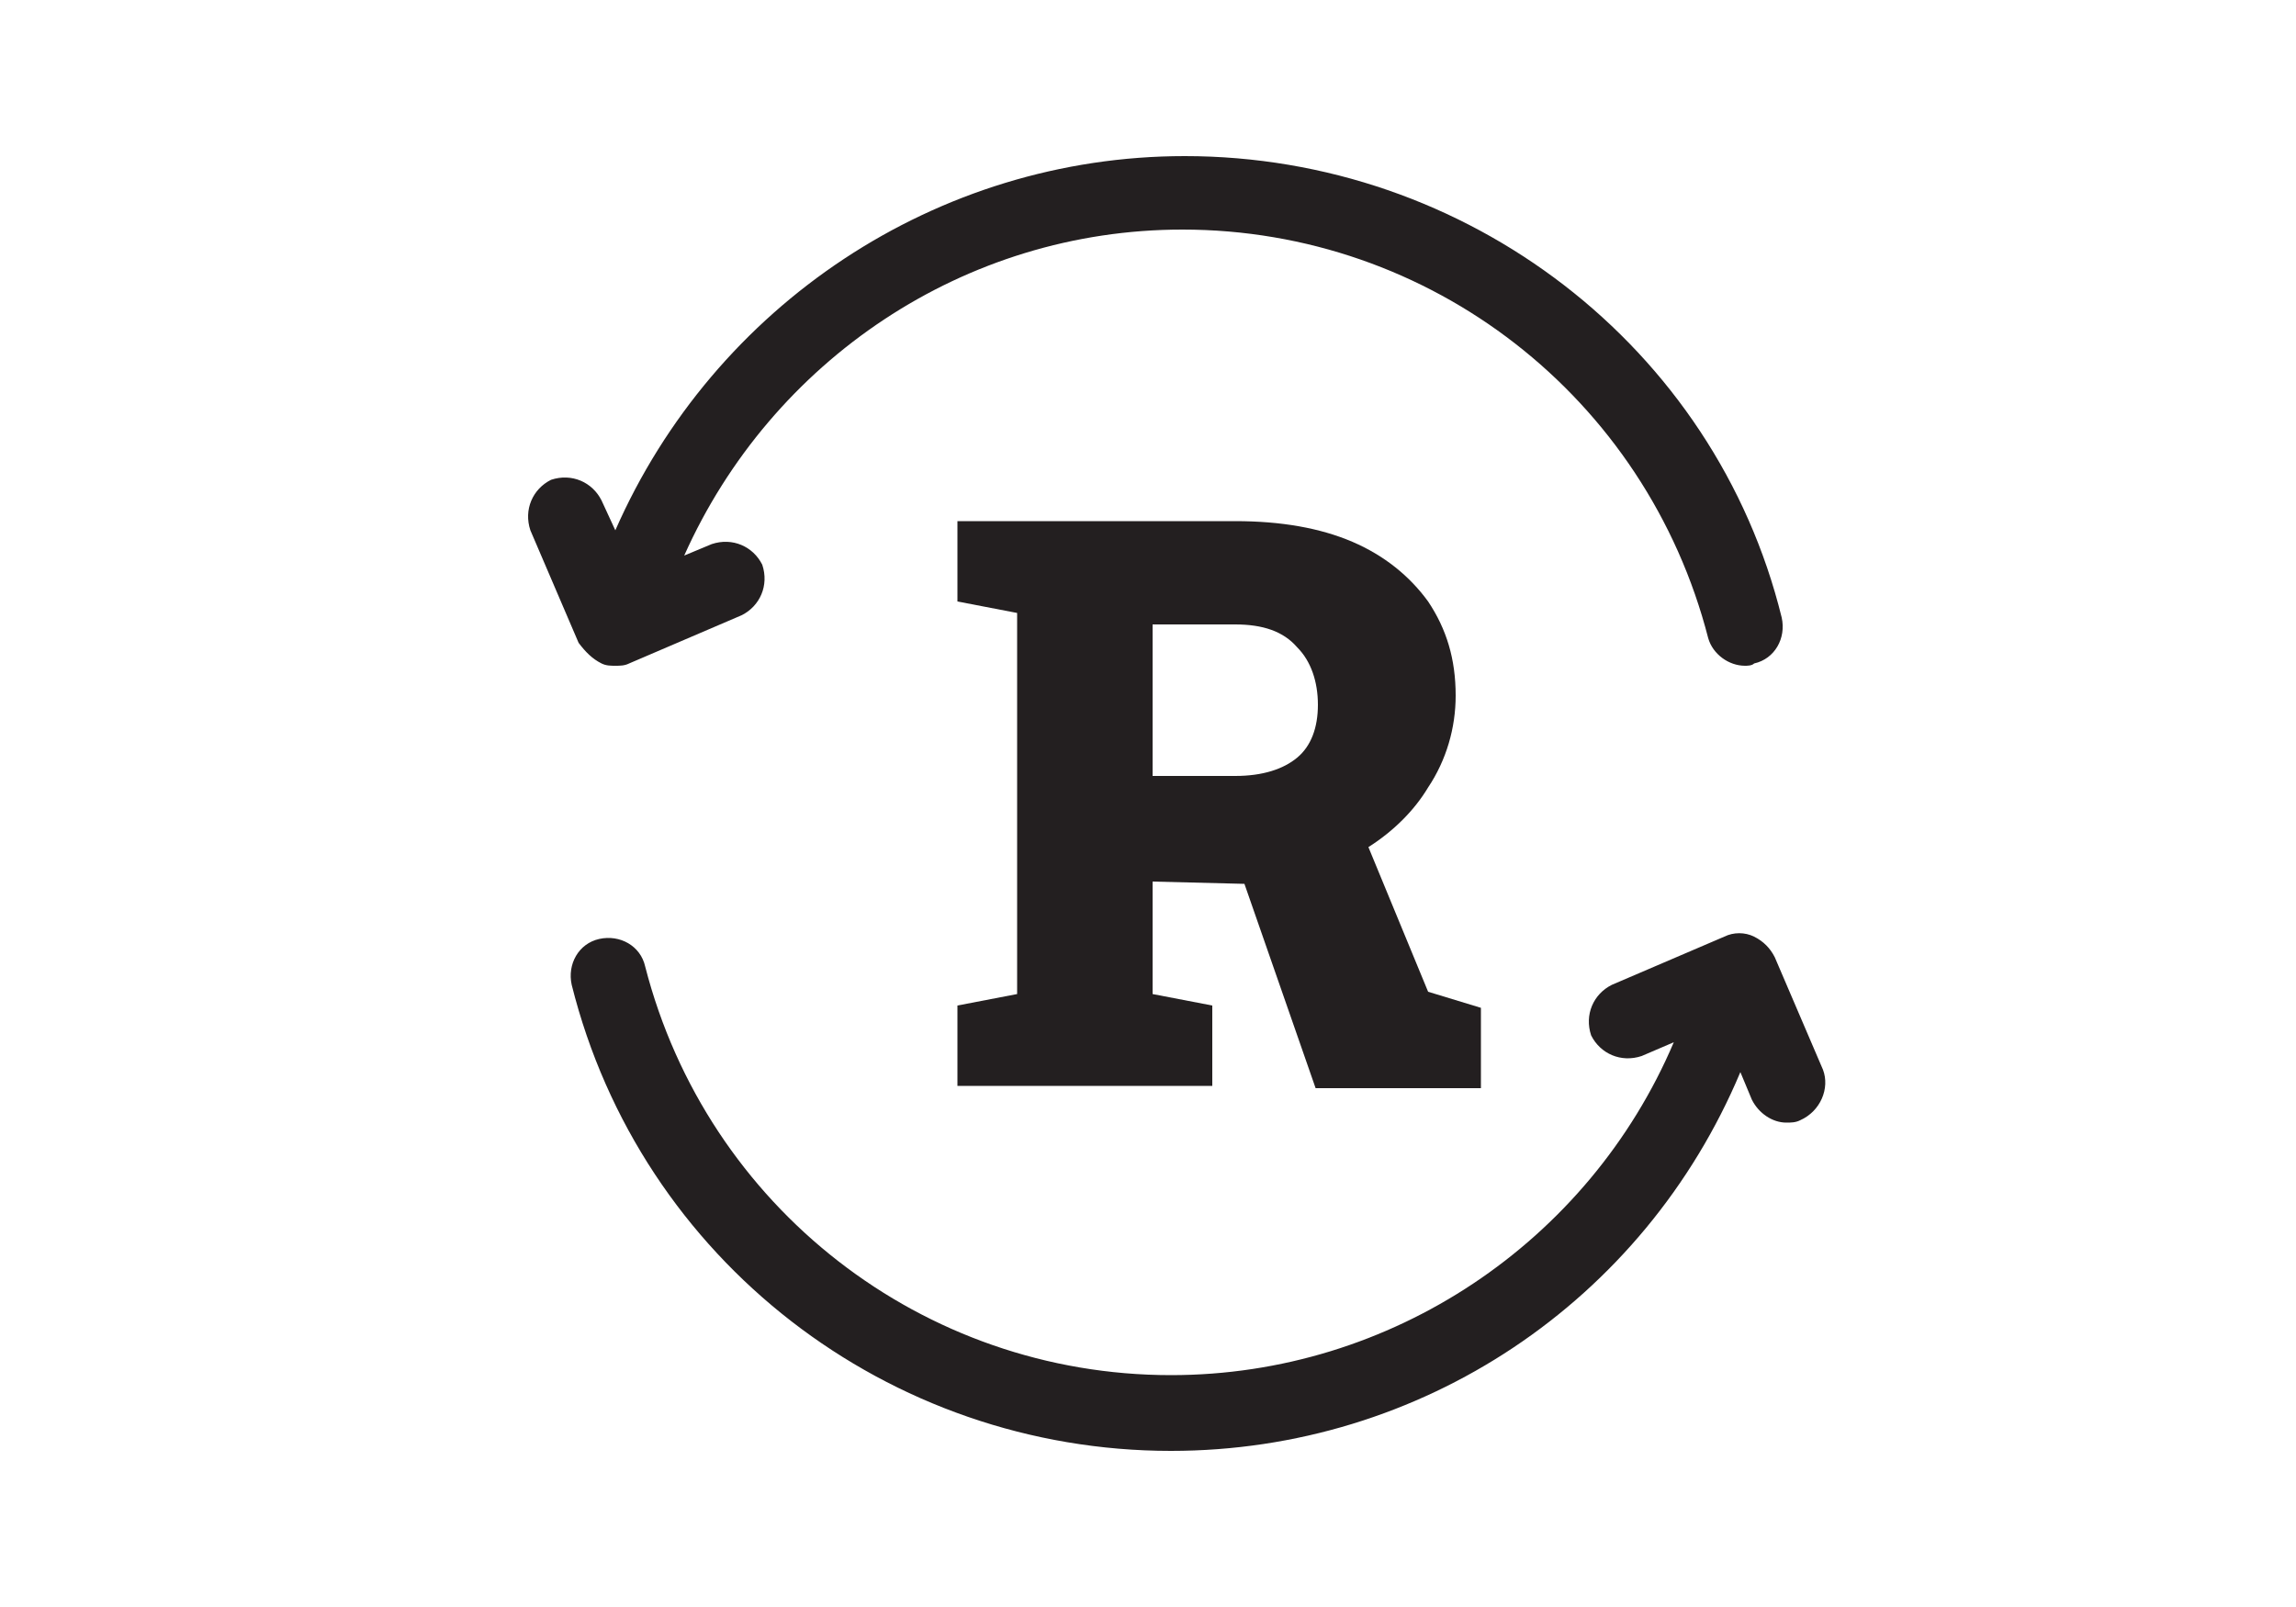 <?xml version="1.0" encoding="utf-8"?>
<!-- Generator: Adobe Illustrator 23.0.3, SVG Export Plug-In . SVG Version: 6.00 Build 0)  -->
<svg version="1.1" id="Layer_1" xmlns="http://www.w3.org/2000/svg" xmlns:xlink="http://www.w3.org/1999/xlink" x="0px" y="0px"
	 viewBox="0 0 100 70" style="enable-background:new 0 0 100 70;" xml:space="preserve">
<style type="text/css">
	.st0{fill:#231F20;}
</style>
<g>
	<g>
		<path class="st0" d="M26.2,28.9c0.2,0.1,0.4,0.1,0.6,0.1s0.4,0,0.6-0.1l4.9-2.1c0.8-0.4,1.2-1.3,0.9-2.2c-0.4-0.8-1.3-1.2-2.2-0.9
			l-1.2,0.5C33.6,15.7,42,10,51.5,10c10.8,0,20.2,7.3,22.9,17.8c0.2,0.7,0.9,1.2,1.6,1.2c0.1,0,0.3,0,0.4-0.1c0.9-0.2,1.4-1.1,1.2-2
			c-2.9-11.8-13.7-20.1-26-20.1c-10.8,0-20.5,6.5-24.8,16.3l-0.6-1.3c-0.4-0.8-1.3-1.2-2.2-0.9c-0.8,0.4-1.2,1.3-0.9,2.2l2.1,4.9
			C25.5,28.4,25.8,28.7,26.2,28.9z"/>
		<path class="st0" d="M79.4,46.6l-2.1-4.9c-0.2-0.4-0.5-0.7-0.9-0.9s-0.9-0.2-1.3,0l-4.9,2.1c-0.8,0.4-1.2,1.3-0.9,2.2
			c0.4,0.8,1.3,1.2,2.2,0.9l1.4-0.6C69.2,54.1,60.6,59.9,51,59.9c-10.8,0-20.2-7.3-22.9-17.8c-0.2-0.9-1.1-1.4-2-1.2s-1.4,1.1-1.2,2
			c3,12,13.8,20.3,26.1,20.3c10.9,0,20.6-6.5,24.8-16.5l0.5,1.2c0.3,0.6,0.9,1,1.5,1c0.2,0,0.4,0,0.6-0.1
			C79.3,48.4,79.7,47.4,79.4,46.6z"/>
	</g>
	<path class="st0" d="M62.2,43.2l-2.6-6.3c1.1-0.7,2-1.6,2.6-2.6c0.8-1.2,1.2-2.6,1.2-4c0-1.6-0.4-2.9-1.2-4.1
		c-0.8-1.1-1.9-2-3.3-2.6c-1.4-0.6-3.1-0.9-5.1-0.9H41.7v3.5l2.6,0.5v16.6l-2.6,0.5v3.5h11.1v-3.5l-2.6-0.5v-4.9l4,0.1l3.1,8.9h7.2
		v-3.5L62.2,43.2z M50.2,33.8v-6.6h3.6c1.2,0,2.1,0.3,2.7,1c0.6,0.6,0.9,1.5,0.9,2.5s-0.3,1.8-0.9,2.3c-0.6,0.5-1.5,0.8-2.7,0.8
		H50.2z"/>
</g>
</svg>
